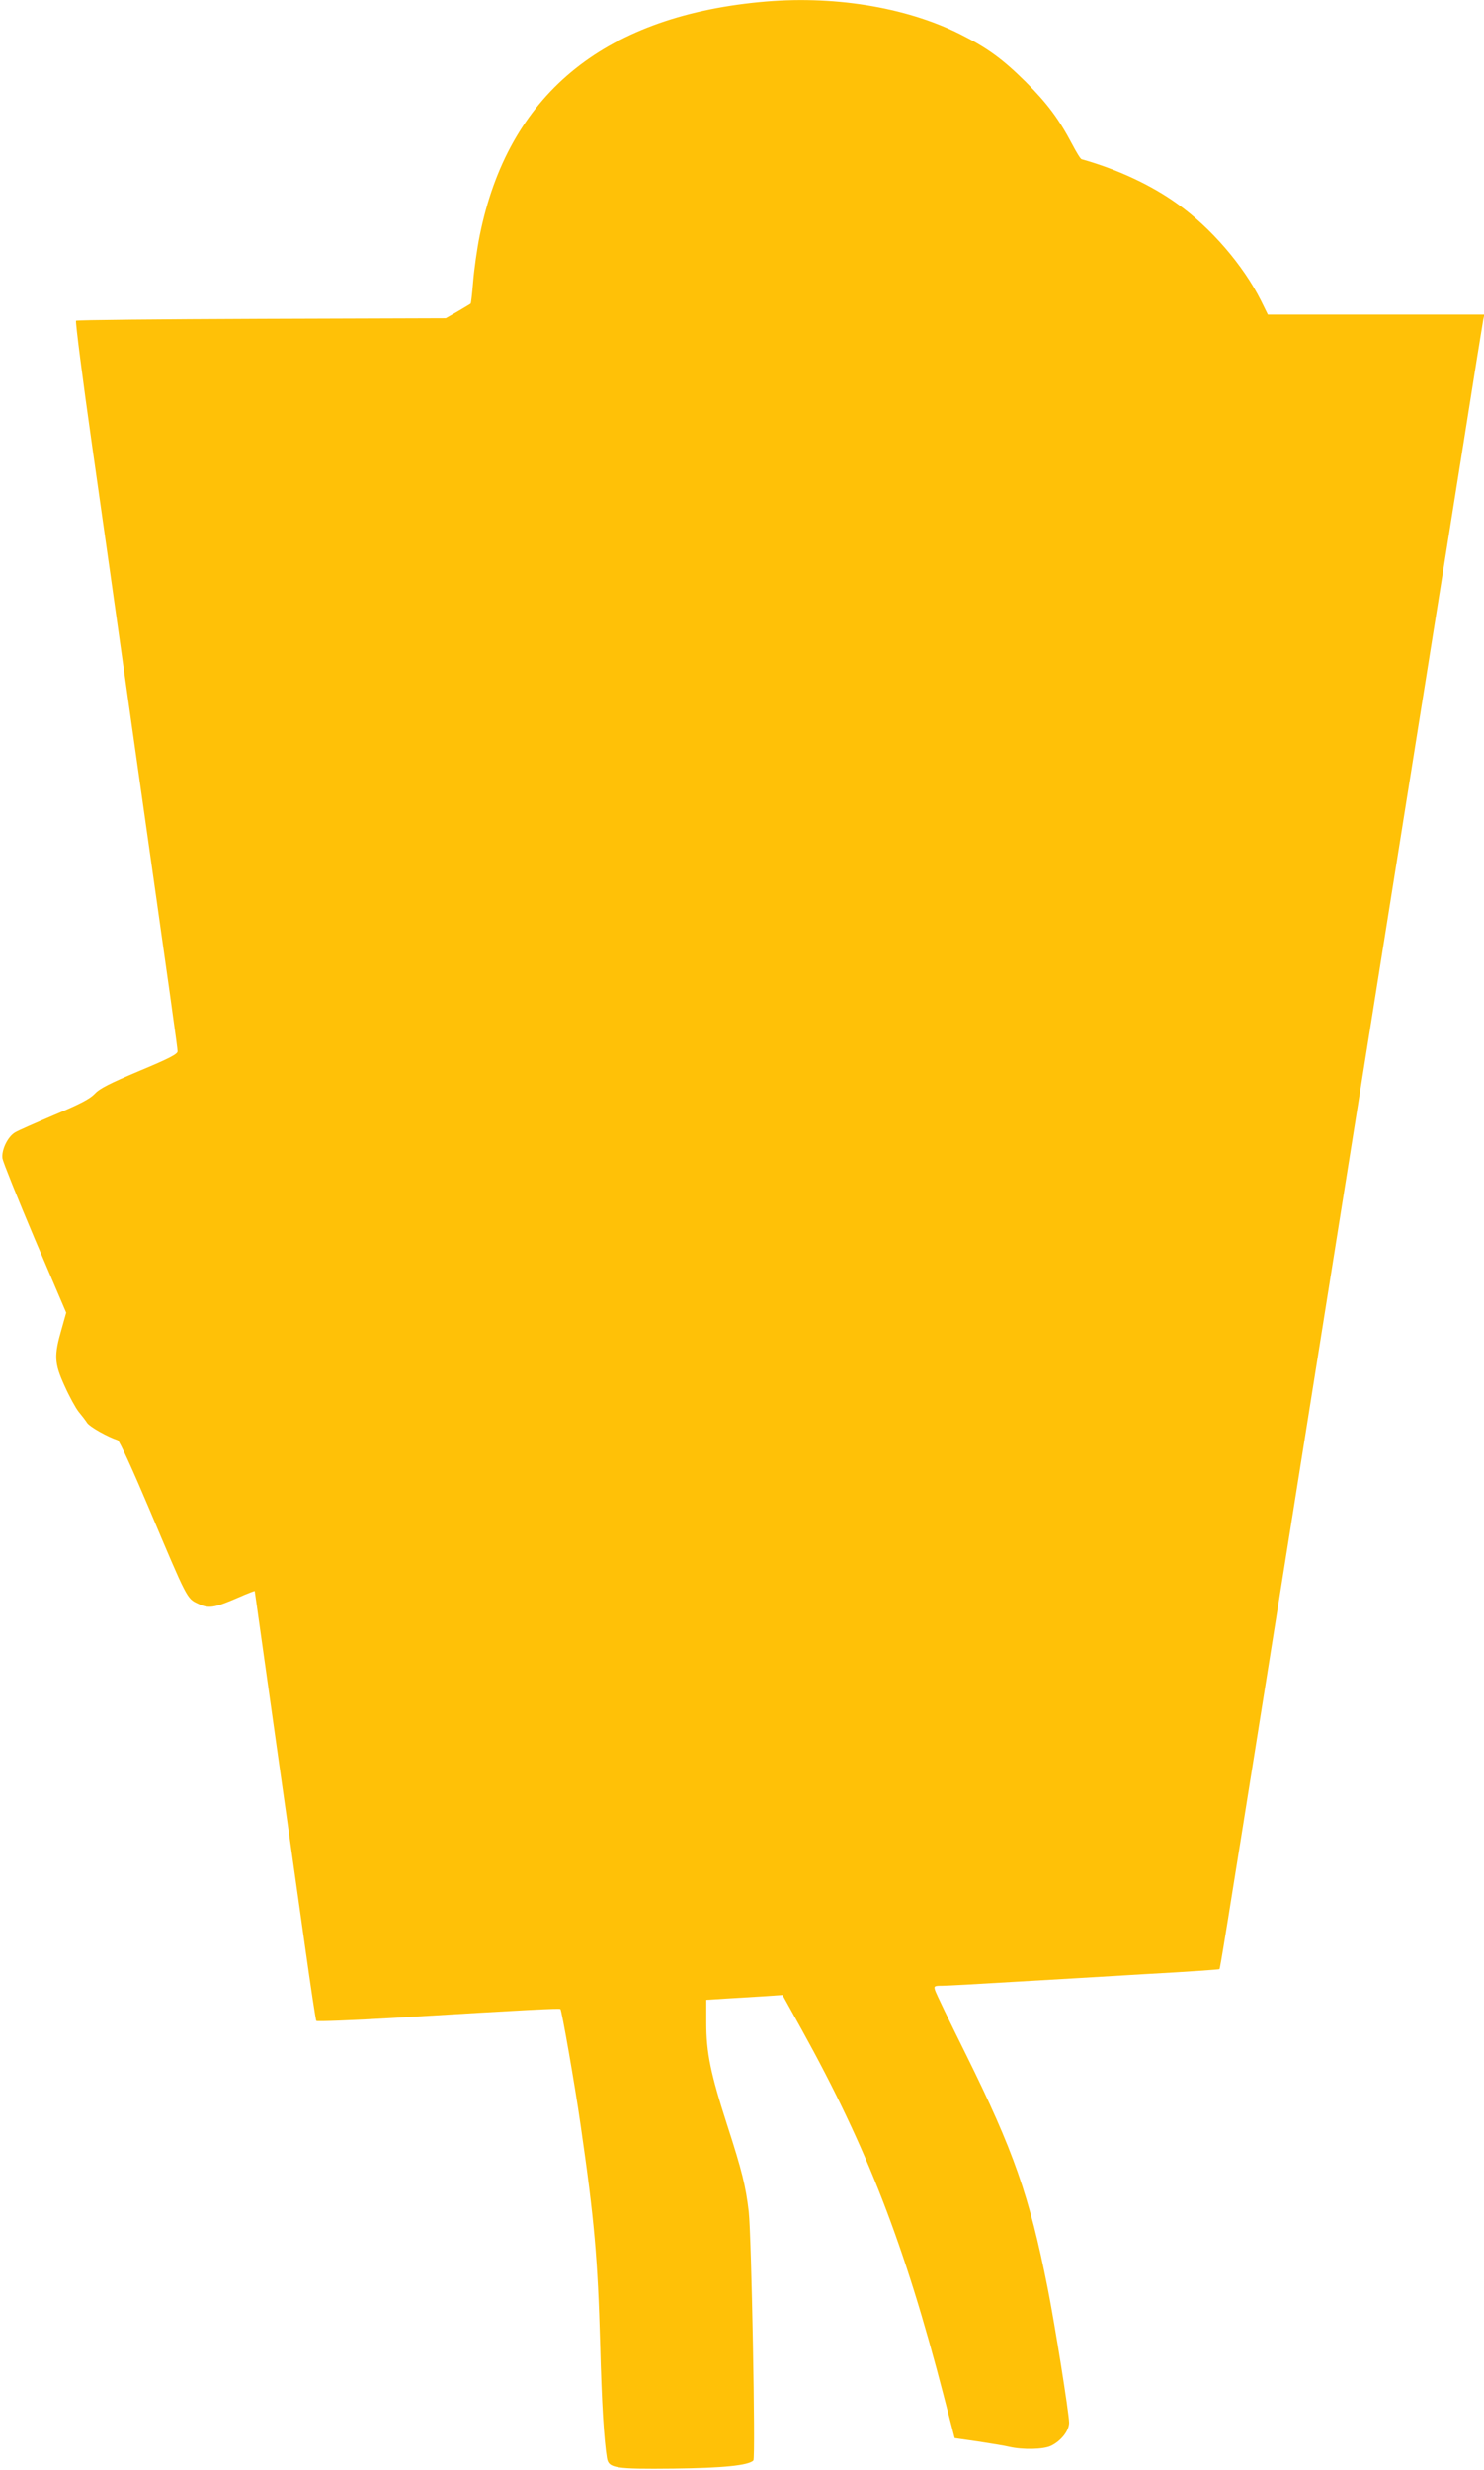 <?xml version="1.0" standalone="no"?>
<!DOCTYPE svg PUBLIC "-//W3C//DTD SVG 20010904//EN"
 "http://www.w3.org/TR/2001/REC-SVG-20010904/DTD/svg10.dtd">
<svg version="1.0" xmlns="http://www.w3.org/2000/svg"
 width="769pt" height="1280pt" viewBox="0 0 769 1280"
 preserveAspectRatio="xMidYMid meet">
<g transform="translate(0,1280) scale(0.1,-0.1)"
fill="#ffc107" stroke="none">
<path d="M3935 12789 c-816 -79 -1303 -485 -1449 -1209 -14 -69 -29 -176 -34
-238 -5 -62 -11 -114 -13 -115 -2 -2 -32 -20 -66 -40 l-63 -36 -954 -3 c-525
-2 -958 -6 -962 -10 -4 -5 34 -302 85 -660 51 -359 142 -997 201 -1418 219
-1537 240 -1689 240 -1708 0 -14 -41 -36 -197 -101 -154 -65 -206 -91 -232
-119 -26 -27 -76 -53 -209 -109 -96 -41 -188 -81 -204 -91 -38 -22 -72 -93
-65 -136 3 -18 78 -205 167 -416 l163 -382 -23 -82 c-41 -141 -39 -179 14
-296 25 -56 58 -116 73 -135 15 -18 36 -45 45 -59 15 -21 106 -72 158 -89 9
-3 78 -155 164 -358 197 -467 194 -462 252 -489 55 -27 83 -23 212 33 45 20
82 34 82 32 0 -2 47 -334 104 -737 57 -403 128 -902 157 -1108 29 -206 55
-378 58 -382 4 -4 189 3 411 16 693 42 850 50 854 45 7 -8 75 -394 105 -604
71 -490 88 -685 101 -1133 8 -311 20 -494 35 -589 9 -53 41 -58 344 -55 257 3
389 16 415 42 12 12 -10 1165 -24 1290 -15 130 -36 215 -111 446 -87 270 -109
377 -109 532 l0 119 113 7 c61 4 150 9 197 12 l85 6 102 -184 c336 -607 531
-1110 733 -1892 l57 -220 119 -17 c65 -10 139 -22 164 -28 69 -16 177 -14 216
5 52 25 94 78 94 120 0 46 -74 510 -111 697 -95 479 -175 709 -424 1212 -85
171 -157 320 -160 333 -6 20 -3 22 37 22 24 0 189 9 368 20 179 10 492 29 695
41 204 11 372 23 374 25 4 4 27 146 250 1544 120 754 307 1927 511 3205 245
1534 391 2452 496 3110 57 363 107 672 110 688 l6 27 -561 0 -561 0 -36 73
c-92 183 -260 378 -432 500 -137 99 -315 181 -497 232 -6 1 -27 36 -48 76 -69
131 -129 212 -241 324 -120 119 -199 177 -343 249 -282 141 -663 202 -1038
165z"/>
</g>
</svg>
